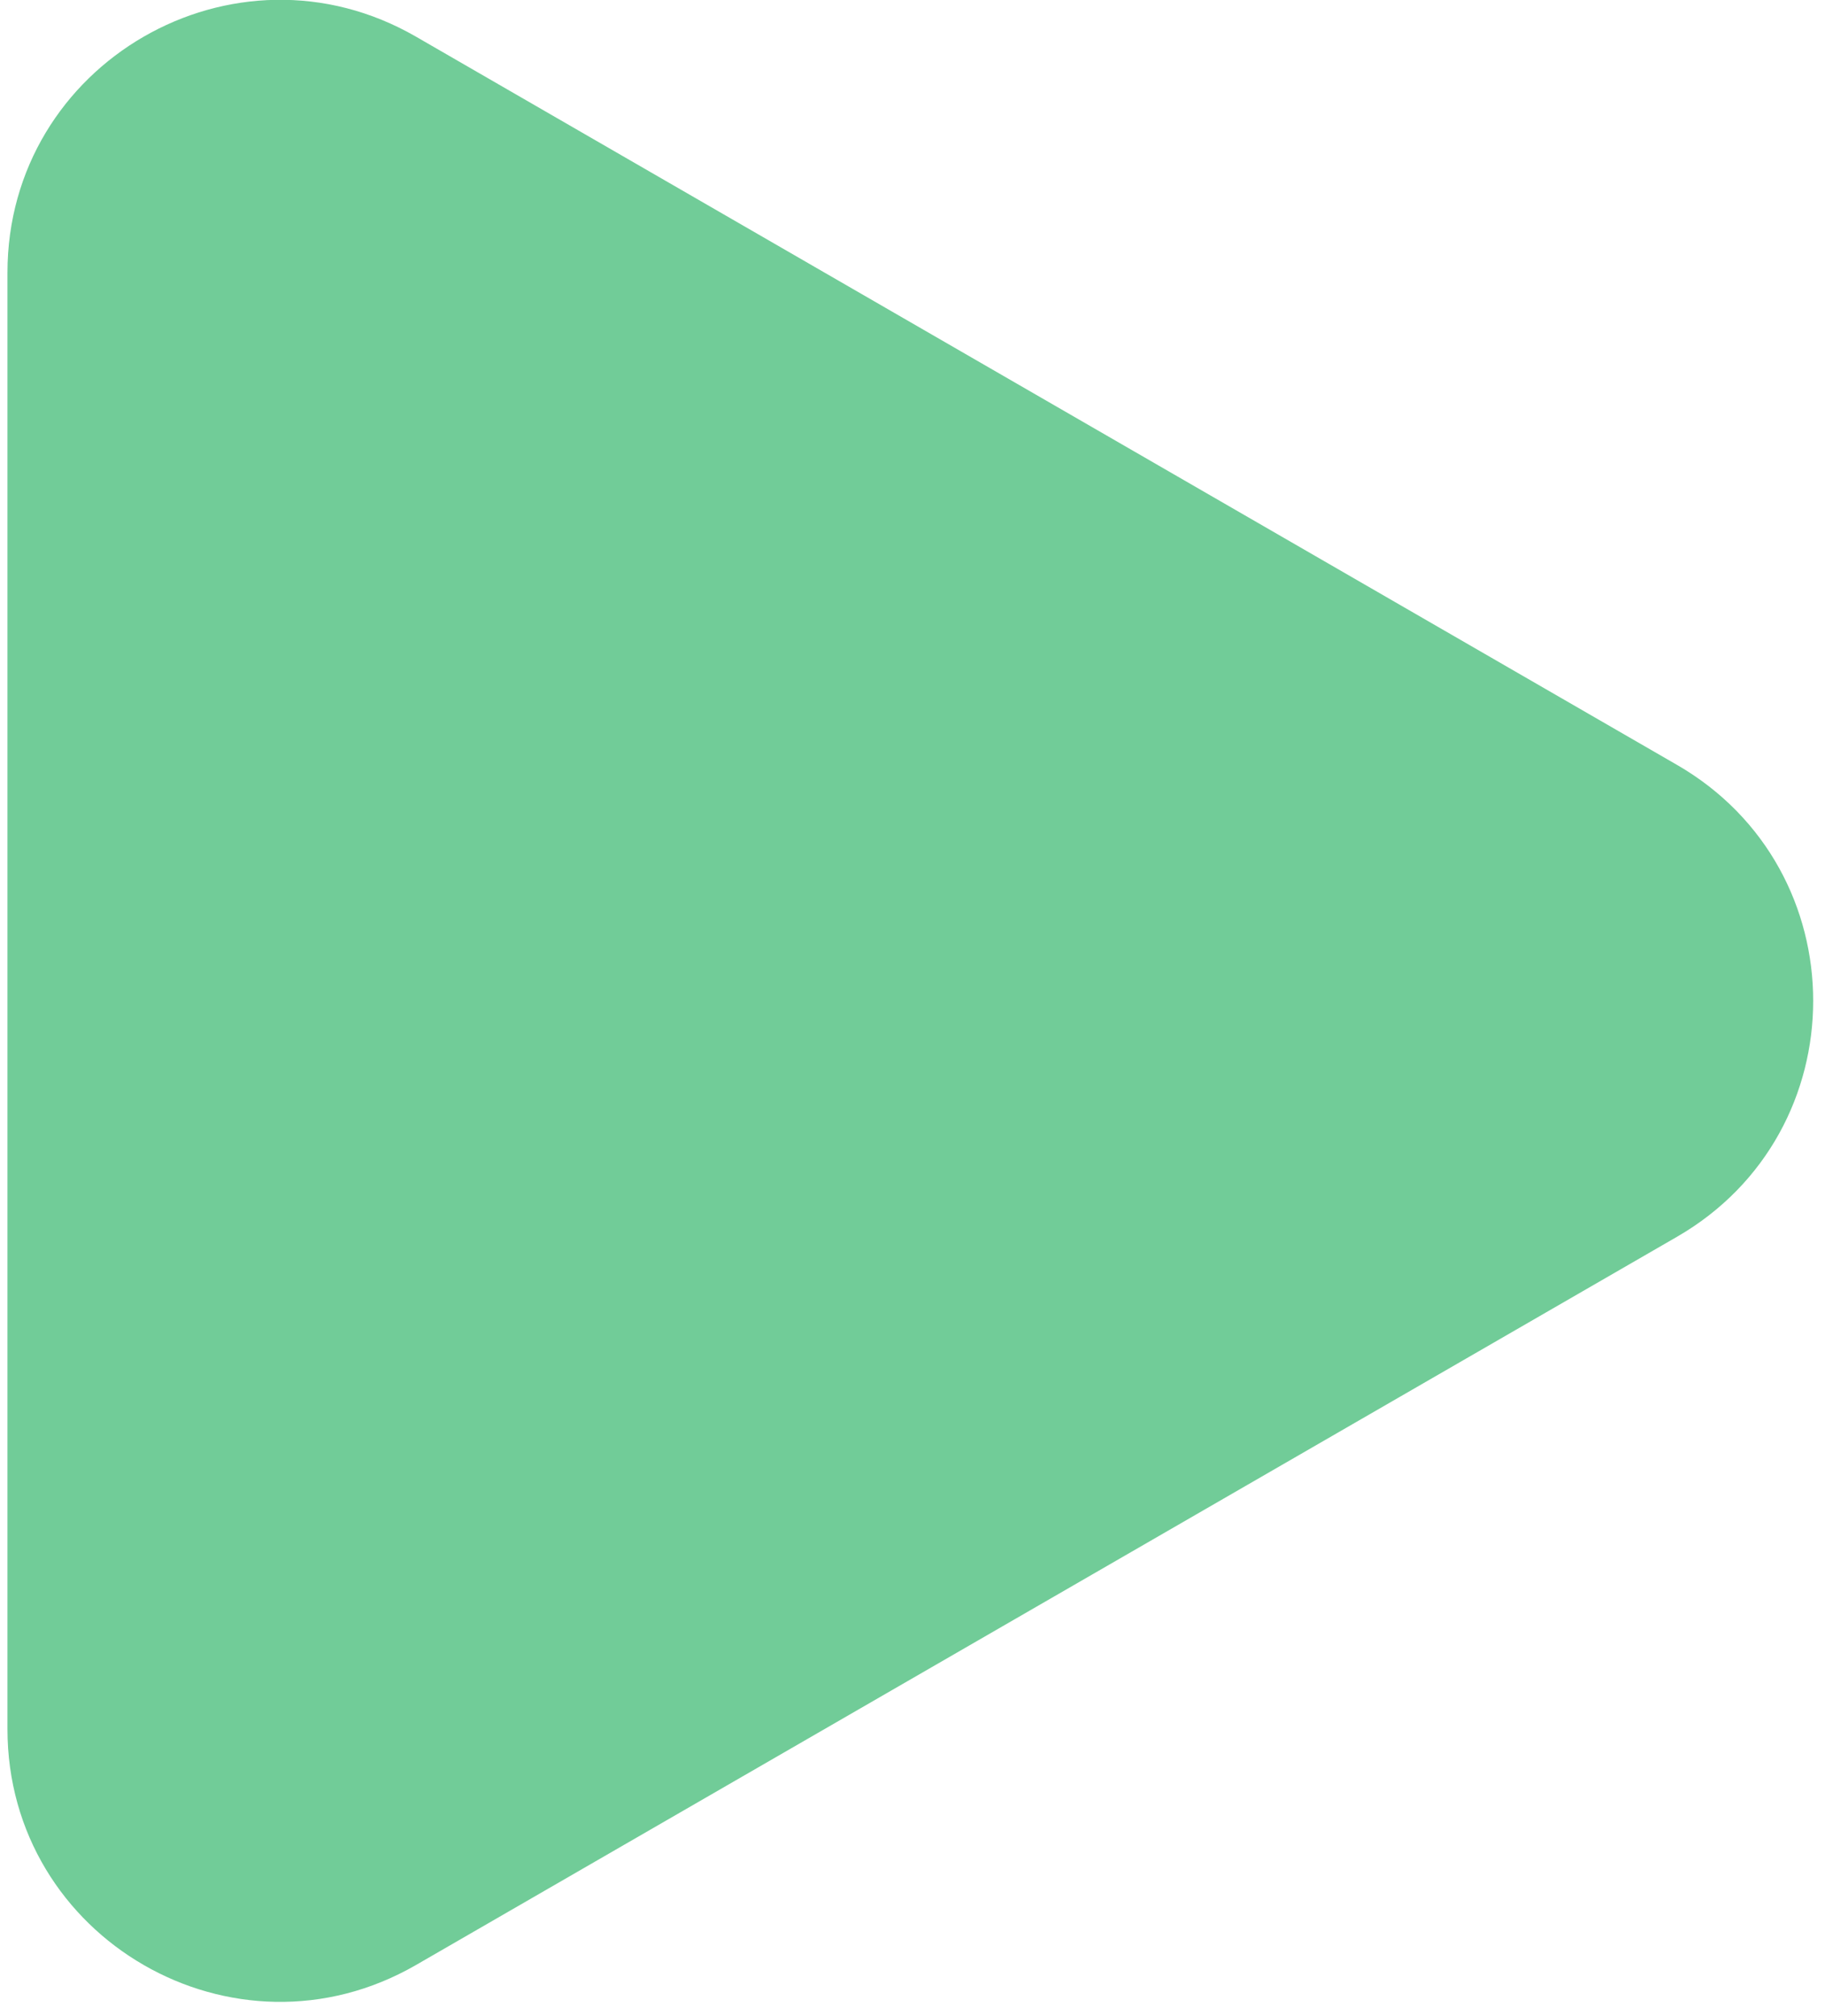 <?xml version="1.0" encoding="UTF-8"?>
<svg xmlns="http://www.w3.org/2000/svg" width="67" height="74" viewBox="0 0 67 74" fill="none">
  <path d="M61.566 28.074C68.233 31.923 68.233 41.546 61.566 45.395L15.274 72.122C8.607 75.971 0.274 71.16 0.274 63.462L0.274 10.008C0.274 2.31 8.607 -2.502 15.274 1.347L61.566 28.074Z" fill="#71CC98"></path>
</svg>
